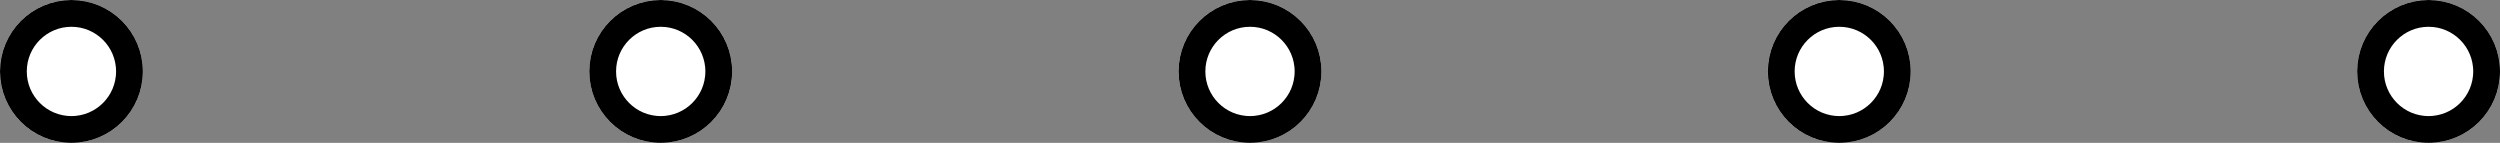 <svg xmlns="http://www.w3.org/2000/svg" width="140" height="8" viewBox="0 0 140 8">
  <rect x="0" y="0" width="140" height="8" fill="#808080" stroke="none"/>
  <g id="グループ_31218" data-name="グループ 31218" transform="translate(-734 -3952)">
    <g id="楕円形_595" data-name="楕円形 595" transform="translate(734 3952)" fill="#fff" stroke="#000" stroke-width="1.5">
      <circle cx="4" cy="4" r="4" stroke="none"/>
      <circle cx="4" cy="4" r="3.25" fill="none"/>
    </g>
    <g id="楕円形_598" data-name="楕円形 598" transform="translate(800 3952)" fill="#fff" stroke="#000" stroke-width="1.5">
      <circle cx="4" cy="4" r="4" stroke="none"/>
      <circle cx="4" cy="4" r="3.25" fill="none"/>
    </g>
    <g id="楕円形_596" data-name="楕円形 596" transform="translate(767 3952)" fill="#fff" stroke="#000" stroke-width="1.5">
      <circle cx="4" cy="4" r="4" stroke="none"/>
      <circle cx="4" cy="4" r="3.25" fill="none"/>
    </g>
    <g id="楕円形_597" data-name="楕円形 597" transform="translate(833 3952)" fill="#fff" stroke="#000" stroke-width="1.5">
      <circle cx="4" cy="4" r="4" stroke="none"/>
      <circle cx="4" cy="4" r="3.25" fill="none"/>
    </g>
    <g id="楕円形_599" data-name="楕円形 599" transform="translate(866 3952)" fill="#fff" stroke="#000" stroke-width="1.5">
      <circle cx="4" cy="4" r="4" stroke="none"/>
      <circle cx="4" cy="4" r="3.25" fill="none"/>
    </g>
  </g>
</svg>
